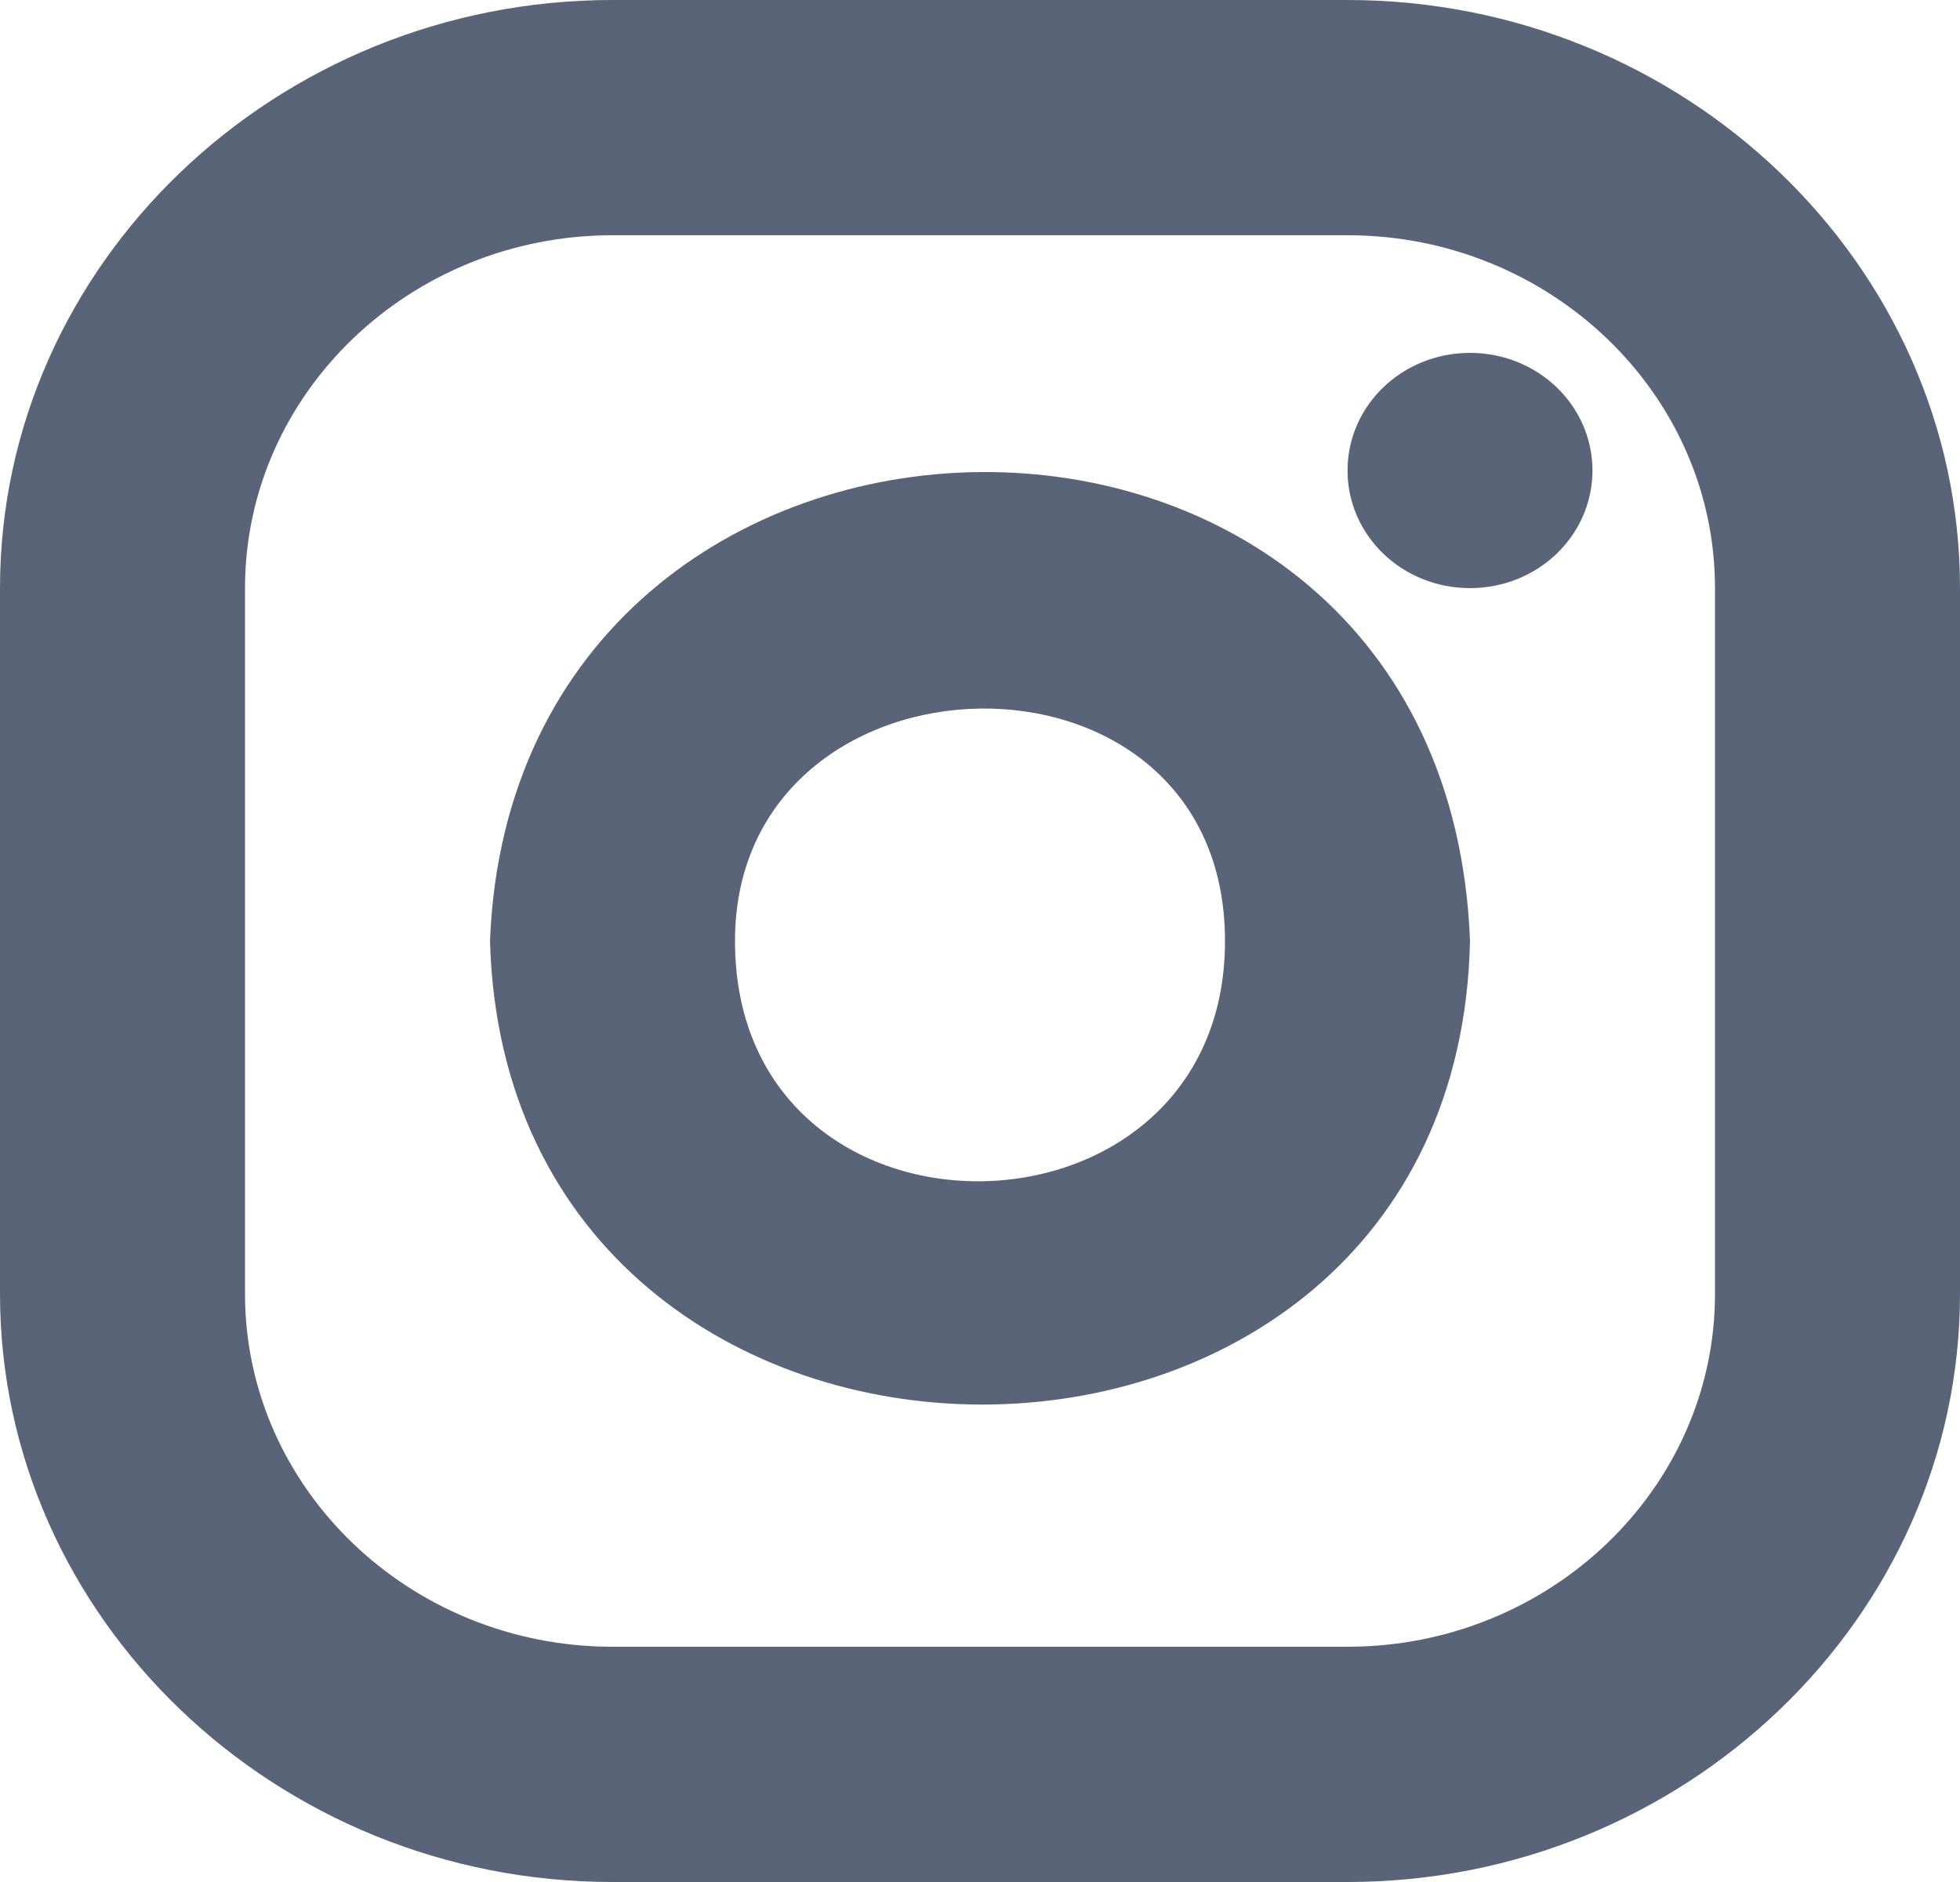 <svg width="25" height="24" viewBox="0 0 25 24" fill="none" xmlns="http://www.w3.org/2000/svg">
<g clip-path="url(#clip0_33_79)">
<path d="M17.188 3C19.77 3 21.875 5.02 21.875 7.5V16.5C21.875 18.98 19.77 21 17.188 21H7.812C5.229 21 3.125 18.98 3.125 16.5V7.5C3.125 5.02 5.229 3 7.812 3H17.188ZM17.188 0H7.812C3.516 0 0 3.375 0 7.5V16.5C0 20.625 3.516 24 7.812 24H17.188C21.484 24 25 20.625 25 16.5V7.5C25 3.375 21.484 0 17.188 0Z" fill="#596478"/>
<path d="M18.75 4.5C17.886 4.5 17.188 5.17 17.188 6C17.188 6.83 17.886 7.5 18.75 7.5C19.614 7.5 20.312 6.83 20.312 6C20.312 5.17 19.614 4.5 18.75 4.5Z" fill="#596478"/>
<path d="M15.625 12C15.625 16.041 9.375 16.13 9.375 12C9.375 8.137 15.625 7.959 15.625 12ZM6.25 12C6.465 19.861 18.579 19.903 18.75 12C18.442 3.914 6.558 4.139 6.25 12Z" fill="#596478"/>
</g>
<defs>
<clipPath id="clip0_33_79">
<rect width="25" height="24" fill="white"/>
</clipPath>
</defs>
</svg>
